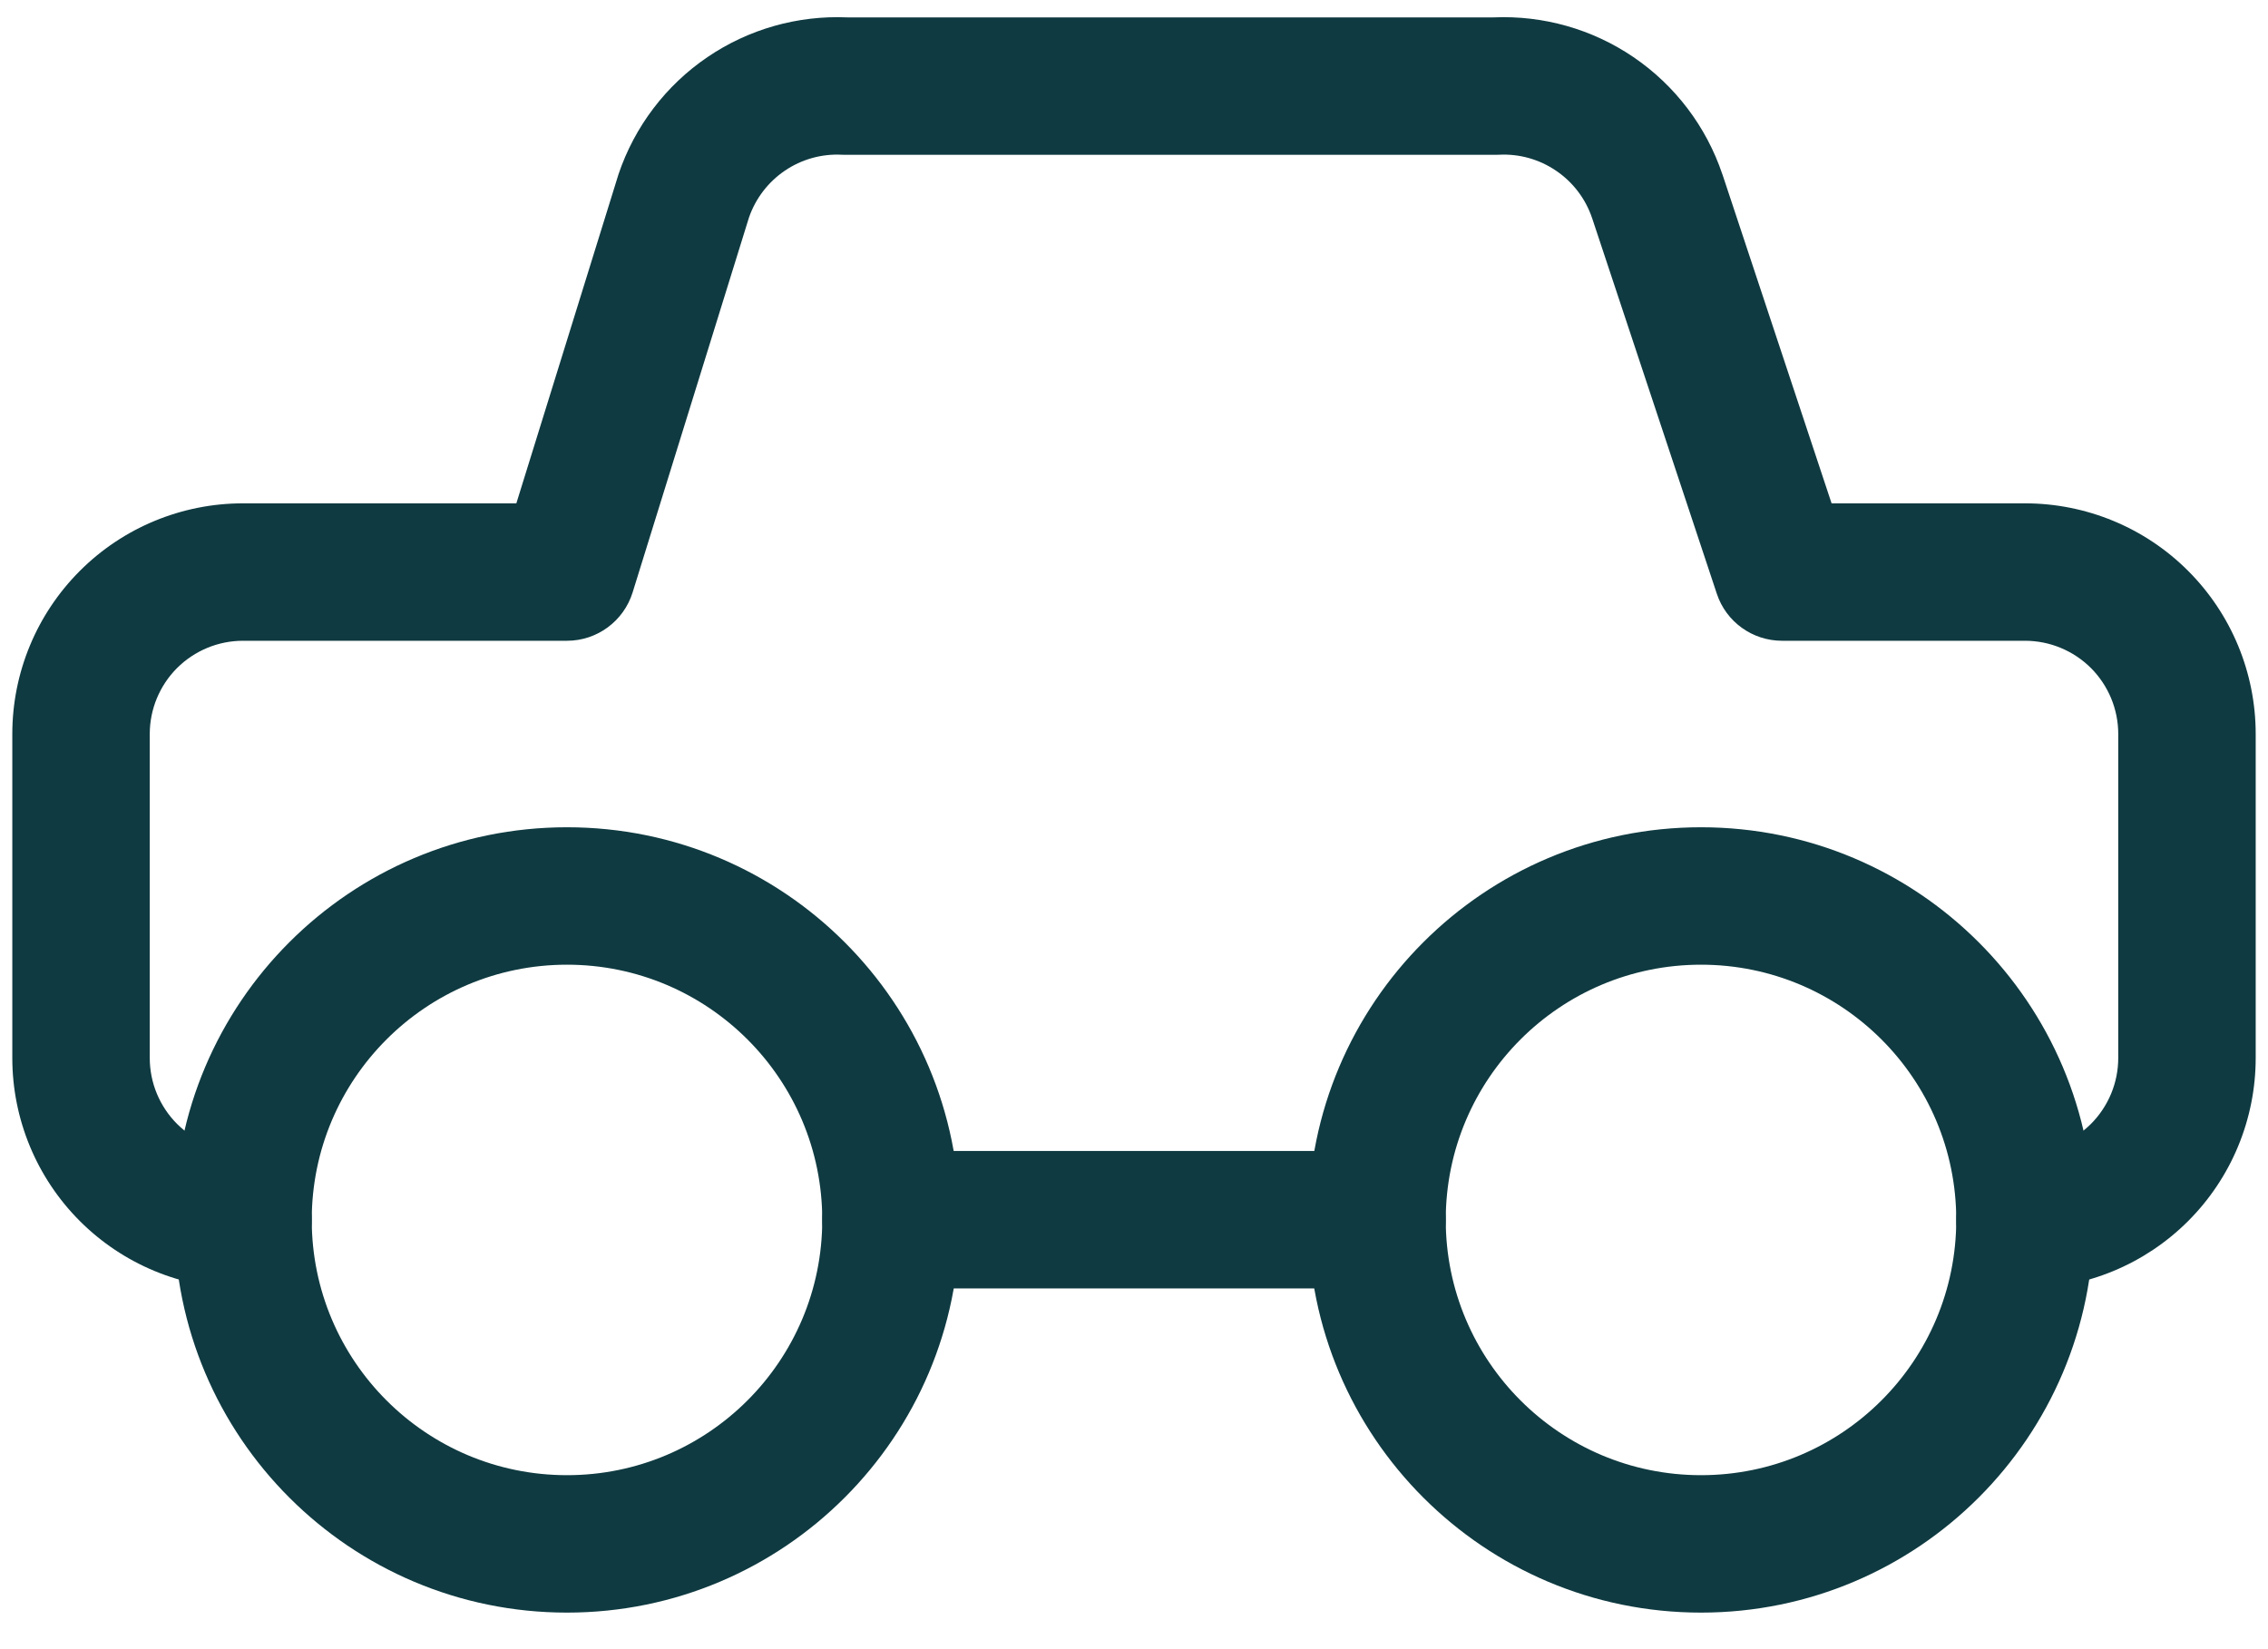 <?xml version="1.0" encoding="UTF-8"?><svg width="33" height="24" viewBox="0 0 33 24" fill="none" xmlns="http://www.w3.org/2000/svg">
<path fill-rule="evenodd" clip-rule="evenodd" d="M12.328 0.253H21.733C22.455 0.222 23.169 0.424 23.767 0.831C24.373 1.243 24.828 1.843 25.061 2.537L25.063 2.541L26.65 7.325H29.464C30.355 7.325 31.209 7.678 31.838 8.308C32.468 8.938 32.821 9.791 32.821 10.682V15.396C32.821 16.286 32.468 17.14 31.838 17.77C31.209 18.399 30.355 18.753 29.464 18.753C28.912 18.753 28.464 18.305 28.464 17.753C28.464 17.201 28.912 16.753 29.464 16.753C29.824 16.753 30.169 16.61 30.424 16.356C30.678 16.101 30.821 15.756 30.821 15.396V10.682C30.821 10.322 30.678 9.977 30.424 9.722C30.169 9.468 29.824 9.325 29.464 9.325H25.929C25.498 9.325 25.115 9.049 24.98 8.64L23.166 3.175C23.166 3.174 23.165 3.174 23.165 3.173C23.071 2.893 22.887 2.651 22.642 2.485C22.397 2.318 22.105 2.236 21.809 2.252C21.791 2.253 21.774 2.253 21.756 2.253H12.304C12.287 2.253 12.27 2.253 12.252 2.252C11.956 2.236 11.663 2.318 11.418 2.485C11.176 2.65 10.994 2.888 10.898 3.165L9.205 8.621C9.075 9.039 8.688 9.325 8.25 9.325H3.536C3.176 9.325 2.831 9.468 2.576 9.722C2.322 9.977 2.179 10.322 2.179 10.682V15.396C2.179 15.756 2.322 16.101 2.576 16.356C2.831 16.61 3.176 16.753 3.536 16.753C4.088 16.753 4.536 17.201 4.536 17.753C4.536 18.305 4.088 18.753 3.536 18.753C2.645 18.753 1.791 18.399 1.162 17.77C0.532 17.14 0.179 16.286 0.179 15.396V10.682C0.179 9.791 0.532 8.938 1.162 8.308C1.791 7.678 2.645 7.325 3.536 7.325H7.513L8.992 2.56L8.999 2.537C9.233 1.843 9.687 1.243 10.294 0.831C10.892 0.424 11.606 0.222 12.328 0.253Z" fill="#0F3A41"/>
<path fill-rule="evenodd" clip-rule="evenodd" d="M8.25 14.039C6.199 14.039 4.536 15.702 4.536 17.753C4.536 19.805 6.199 21.468 8.25 21.468C10.301 21.468 11.964 19.805 11.964 17.753C11.964 15.702 10.301 14.039 8.25 14.039ZM2.536 17.753C2.536 14.597 5.094 12.039 8.25 12.039C11.406 12.039 13.964 14.597 13.964 17.753C13.964 20.909 11.406 23.468 8.25 23.468C5.094 23.468 2.536 20.909 2.536 17.753Z" fill="#0F3A41"/>
<path fill-rule="evenodd" clip-rule="evenodd" d="M24.75 14.039C22.699 14.039 21.036 15.702 21.036 17.753C21.036 19.805 22.699 21.468 24.75 21.468C26.801 21.468 28.464 19.805 28.464 17.753C28.464 15.702 26.801 14.039 24.75 14.039ZM19.036 17.753C19.036 14.597 21.594 12.039 24.75 12.039C27.906 12.039 30.464 14.597 30.464 17.753C30.464 20.909 27.906 23.468 24.75 23.468C21.594 23.468 19.036 20.909 19.036 17.753Z" fill="#0F3A41"/>
<path fill-rule="evenodd" clip-rule="evenodd" d="M11.964 17.75C11.964 17.198 12.412 16.75 12.964 16.75H20.036C20.588 16.75 21.036 17.198 21.036 17.75C21.036 18.302 20.588 18.75 20.036 18.75H12.964C12.412 18.75 11.964 18.302 11.964 17.75Z" fill="#0F3A41"/>
</svg>
